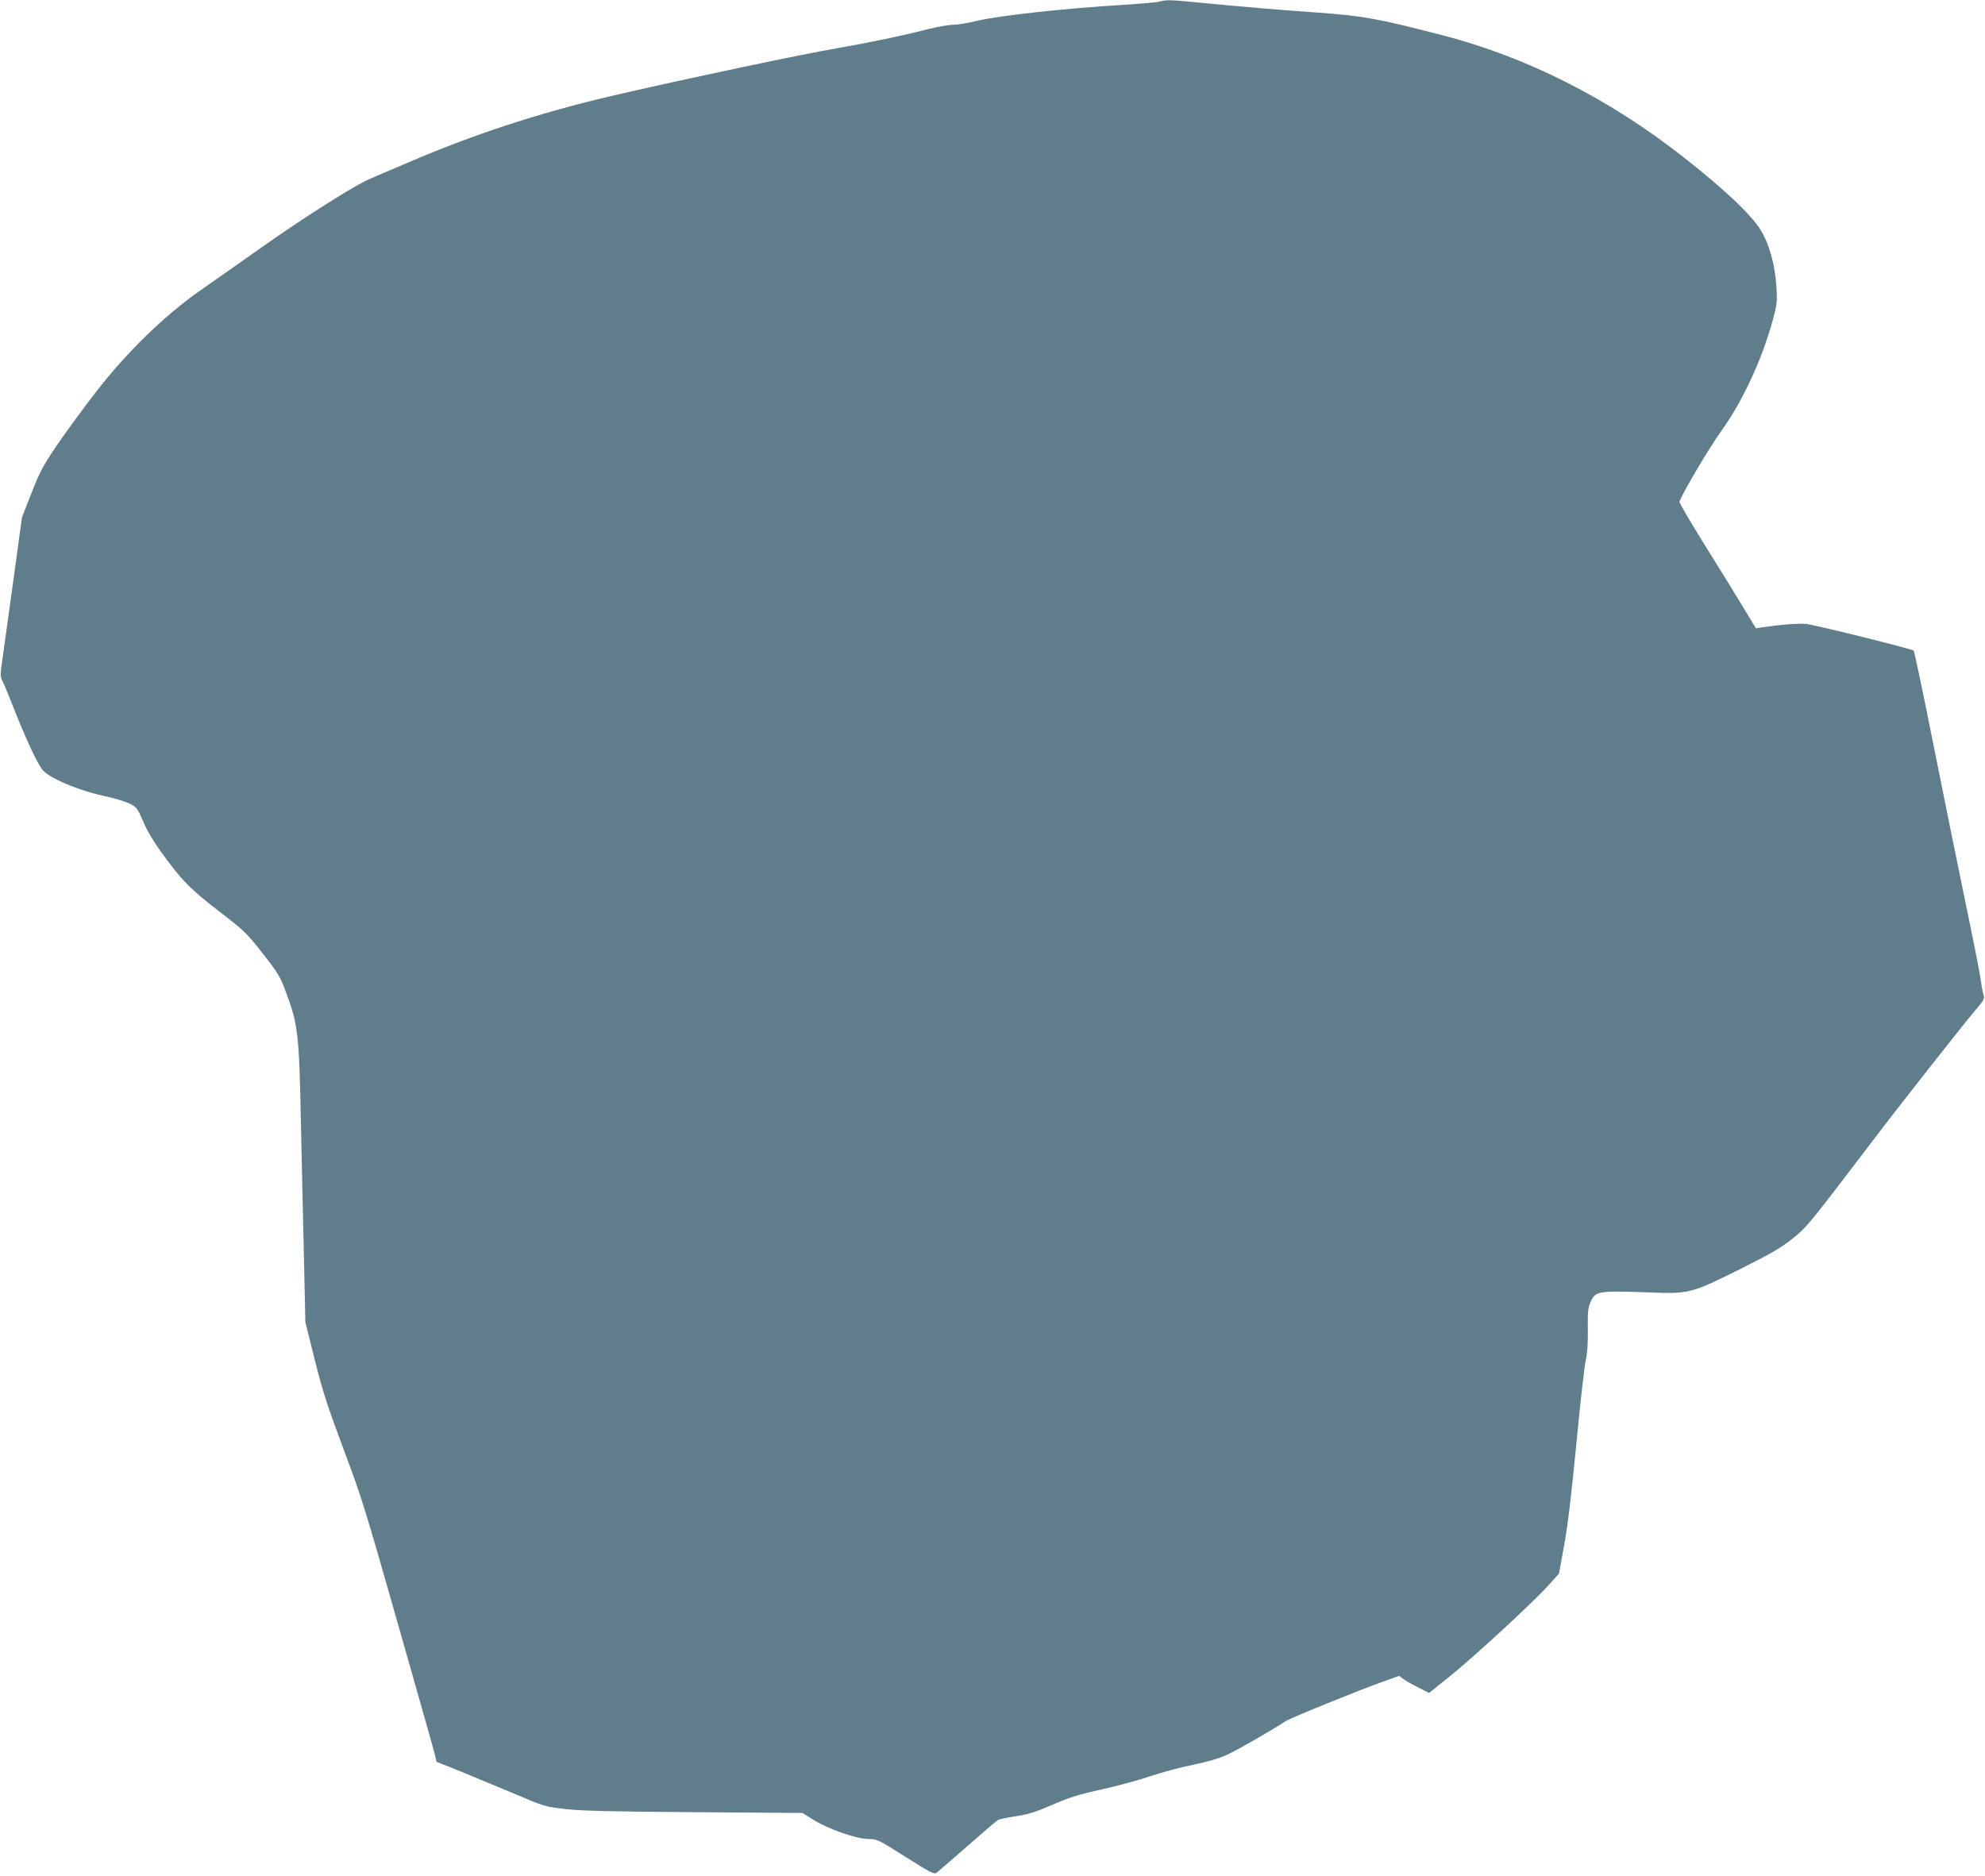 <?xml version="1.0" standalone="no"?>
<!DOCTYPE svg PUBLIC "-//W3C//DTD SVG 20010904//EN"
 "http://www.w3.org/TR/2001/REC-SVG-20010904/DTD/svg10.dtd">
<svg version="1.0" xmlns="http://www.w3.org/2000/svg"
 width="1280pt" height="1210pt" viewBox="0 0 1280 1210"
 preserveAspectRatio="xMidYMid meet">
<g transform="translate(0,1210) scale(0.1,-0.1)"
fill="#607d8b" stroke="none">
<path d="M7478 12090 c-16 -5 -112 -13 -215 -20 -388 -23 -822 -70 -965 -105
-57 -14 -126 -25 -153 -25 -28 0 -102 -13 -165 -29 -158 -41 -376 -86 -582
-122 -219 -37 -928 -187 -1378 -290 -484 -110 -893 -240 -1315 -416 -170 -72
-328 -139 -351 -151 -123 -63 -411 -247 -644 -411 -146 -103 -332 -234 -414
-291 -228 -158 -479 -401 -674 -654 -82 -105 -196 -261 -254 -346 -92 -136
-112 -174 -165 -310 l-61 -155 -61 -445 c-34 -245 -66 -476 -71 -513 -8 -56
-7 -73 5 -98 9 -16 33 -73 54 -127 91 -232 161 -386 202 -443 39 -55 237 -139
421 -177 53 -12 118 -32 145 -45 45 -23 50 -30 86 -114 21 -52 67 -130 110
-189 134 -187 191 -246 377 -389 166 -128 181 -142 284 -274 102 -130 113
-148 153 -258 74 -197 82 -268 93 -813 6 -261 14 -662 20 -891 l9 -416 61
-244 c51 -203 82 -299 185 -574 115 -305 142 -392 353 -1135 126 -443 234
-822 238 -843 l9 -39 155 -62 c85 -35 242 -100 349 -145 192 -82 197 -83 330
-98 105 -12 297 -16 831 -20 l695 -5 68 -43 c93 -59 280 -125 356 -125 57 0
62 -3 240 -115 159 -101 184 -114 200 -103 9 7 100 85 200 173 100 88 189 164
197 168 8 5 61 16 117 24 81 13 129 28 236 75 109 47 169 66 316 98 100 22
242 61 316 86 74 25 197 58 274 73 93 19 167 41 219 65 68 31 302 166 376 216
28 19 480 203 634 257 l98 35 27 -20 c15 -11 59 -36 97 -55 l69 -35 125 100
c149 118 543 481 642 591 l71 79 33 181 c23 123 48 336 79 657 25 261 52 504
61 540 10 44 14 107 13 195 -2 105 1 138 15 172 33 78 44 80 377 68 262 -10
274 -7 591 151 200 100 263 137 337 196 94 76 98 81 510 622 183 242 612 786
678 862 48 56 52 64 43 90 -5 16 -14 65 -20 109 -6 44 -49 260 -95 480 -46
220 -138 675 -205 1010 -67 336 -125 614 -130 619 -11 11 -629 165 -694 172
-45 5 -166 -4 -282 -22 l-41 -6 -93 153 c-51 85 -162 265 -247 400 -84 136
-153 253 -153 262 0 25 186 341 267 454 138 191 262 457 333 713 29 108 31
122 25 220 -9 142 -45 273 -100 364 -62 102 -237 267 -505 477 -479 375 -1007
642 -1550 782 -421 109 -511 125 -820 147 -251 18 -425 32 -820 70 -121 11
-144 11 -182 0z"/>
</g>
</svg>
